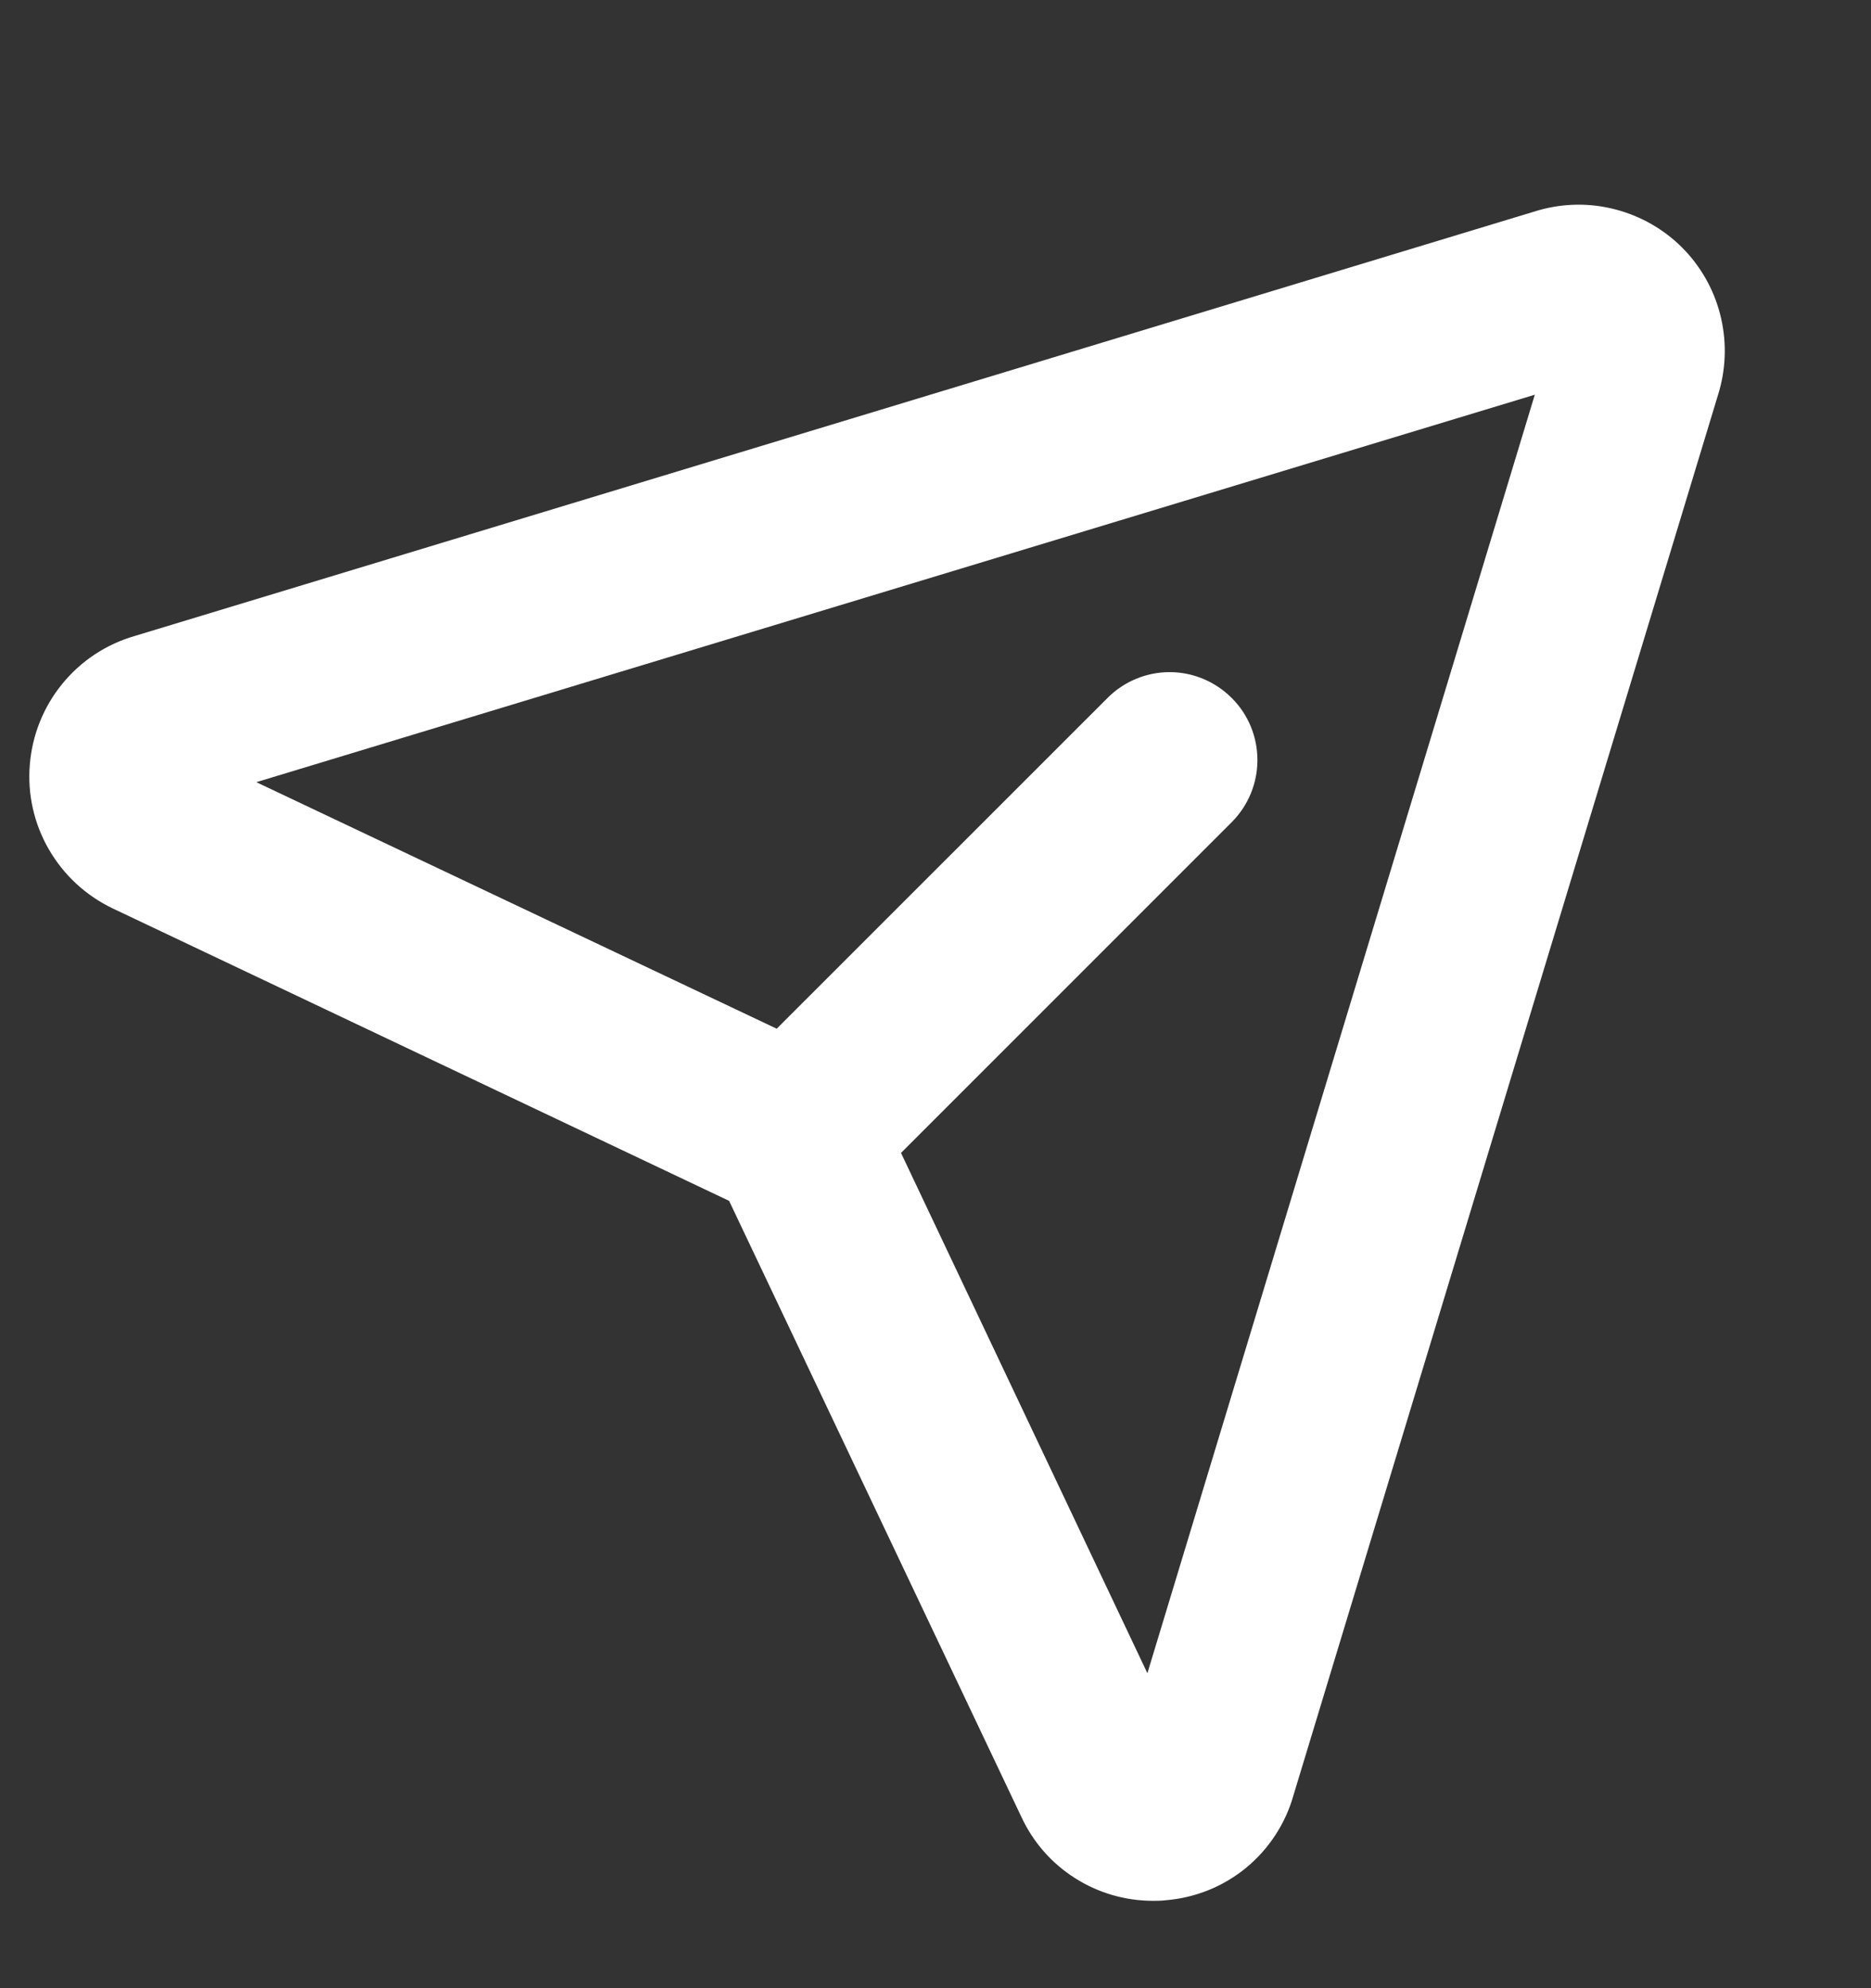 <svg xmlns="http://www.w3.org/2000/svg" width="16" height="17" viewBox="0 0 16 17" fill="none"><rect x="0" y="0" width="16" height="17" fill="#333333" stroke="none"/><path d="M14.384 2.116C14.227 1.959 14.03 1.847 13.815 1.791C13.6 1.734 13.374 1.737 13.161 1.797L13.147 1.801L1.152 5.438C0.909 5.508 0.692 5.651 0.532 5.848C0.372 6.044 0.275 6.285 0.255 6.538C0.234 6.791 0.291 7.044 0.418 7.263C0.545 7.483 0.736 7.659 0.965 7.768L6.235 10.268L8.735 15.537C8.835 15.752 8.994 15.933 9.193 16.059C9.392 16.186 9.624 16.253 9.86 16.253C9.896 16.253 9.932 16.253 9.968 16.248C10.221 16.228 10.461 16.131 10.657 15.97C10.852 15.809 10.994 15.591 11.062 15.348L14.699 3.353C14.7 3.349 14.702 3.344 14.703 3.339C14.763 3.126 14.765 2.899 14.709 2.684C14.653 2.469 14.541 2.273 14.384 2.116ZM9.812 14.307L7.705 9.858L10.533 7.03C10.674 6.889 10.753 6.698 10.753 6.499C10.753 6.299 10.674 6.108 10.533 5.968C10.392 5.827 10.201 5.747 10.002 5.747C9.803 5.747 9.611 5.827 9.471 5.968L6.642 8.796L2.192 6.688L13.125 3.375L9.812 14.307Z" fill="white"></path></svg>